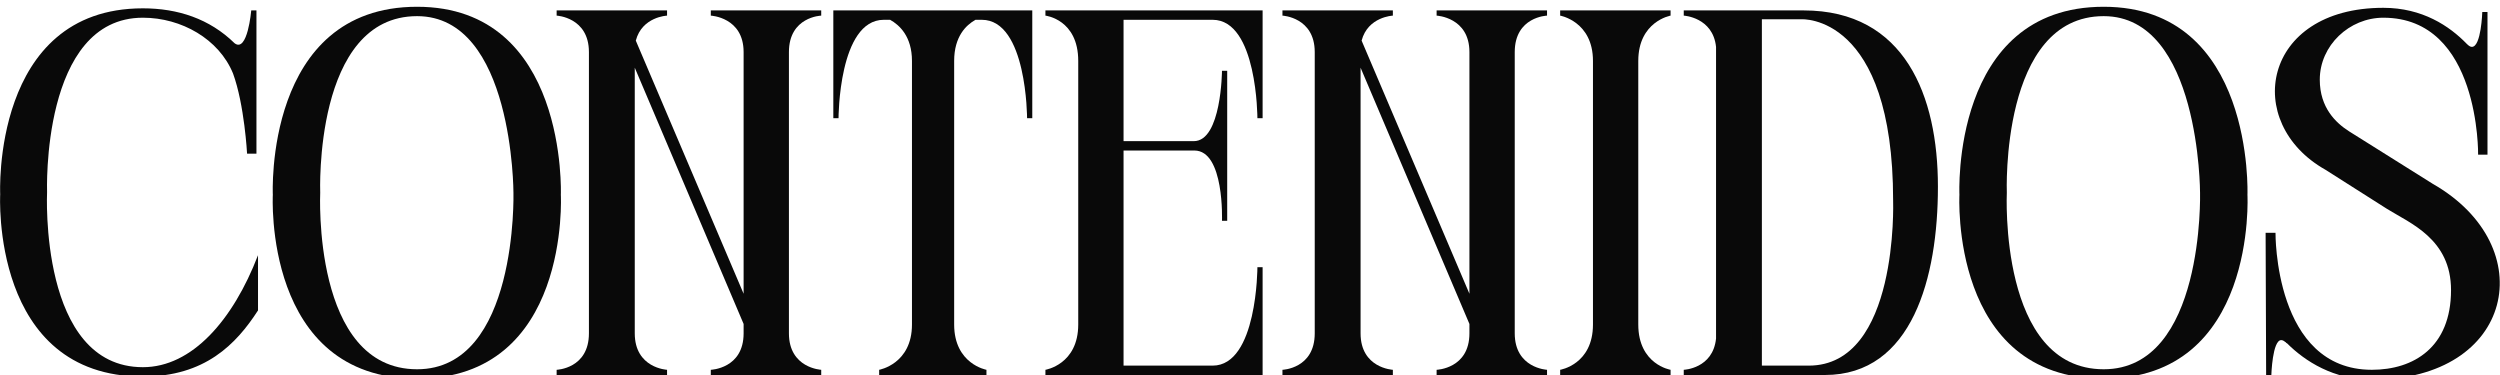 <?xml version="1.0" encoding="utf-8"?>
<svg xmlns="http://www.w3.org/2000/svg" fill="none" height="100%" overflow="visible" preserveAspectRatio="none" style="display: block;" viewBox="0 0 240 36" width="100%">
<g clip-path="url(#clip0_0_4270)" id="tittle">
<g id="contenidos">
<path d="M22.369 7.05C21.019 3.75 17.419 1.7 13.719 1.7C3.919 1.7 4.519 18.45 4.519 18.45C4.519 18.45 3.719 35.25 13.719 35.25C18.419 35.25 22.369 30.75 24.769 24.5V29.8C22.669 33.05 19.669 36.15 13.719 36.15C-0.931 36.15 0.019 18.65 0.019 18.65C0.019 18.65 -0.831 0.8 13.719 0.8C17.069 0.8 20.119 1.8 22.519 4.15C23.769 5.1 24.119 1 24.119 1H24.619V14.75H23.719C23.719 14.75 23.469 10.05 22.369 7.05Z" fill="#090909"/>
<path d="M53.841 18.7C53.841 18.7 54.791 36.35 40.041 36.35C25.241 36.35 26.191 18.7 26.191 18.7C26.191 18.7 25.341 0.65 40.041 0.65C54.541 0.65 53.841 18.7 53.841 18.7ZM40.041 35.45C49.741 35.45 49.291 18.5 49.291 18.5C49.291 18.5 49.291 1.55 40.041 1.55C30.091 1.55 30.741 18.5 30.741 18.5C30.741 18.5 29.941 35.45 40.041 35.45Z" fill="#090909"/>
<path d="M75.737 5V32C75.737 35.35 78.837 35.5 78.837 35.5V36H68.237V35.5C68.237 35.5 71.387 35.4 71.387 32V31.1L60.937 6.5V32C60.937 35.35 64.037 35.5 64.037 35.5V36H53.437V35.5C53.437 35.5 56.537 35.4 56.537 32V5C56.537 1.65 53.437 1.5 53.437 1.5V1H64.037V1.5C64.037 1.5 61.637 1.6 61.037 3.9L71.387 28.2V5C71.387 1.65 68.237 1.5 68.237 1.5V1H78.837V1.5C78.837 1.5 75.737 1.6 75.737 5Z" fill="#090909"/>
<path d="M99.099 1V11.35H98.599C98.599 11.35 98.599 1.9 94.249 1.9H93.649C92.749 2.4 91.599 3.5 91.599 5.85V31.15C91.599 34.95 94.699 35.5 94.699 35.5V36H84.399V35.5C84.399 35.5 87.549 34.95 87.549 31.15V5.85C87.549 3.5 86.349 2.4 85.449 1.9H84.849C80.499 1.9 80.499 11.35 80.499 11.35H79.999V1H99.099Z" fill="#090909"/>
<path d="M121.211 36H100.361V35.5C100.361 35.5 103.511 35 103.511 31.15V5.85C103.511 1.85 100.361 1.5 100.361 1.5V1H121.211V11.35H120.711C120.711 11.35 120.711 1.9 116.411 1.9H107.861V13.55H114.611C117.261 13.55 117.311 6.8 117.311 6.8H117.811V21.2H117.311C117.311 21.2 117.561 14.45 114.661 14.45H107.861V35.1H116.411C120.711 35.1 120.711 25.65 120.711 25.65H121.211V36Z" fill="#090909"/>
<path d="M145.415 5V32C145.415 35.35 148.515 35.5 148.515 35.5V36H137.915V35.5C137.915 35.5 141.065 35.4 141.065 32V31.1L130.615 6.5V32C130.615 35.35 133.715 35.5 133.715 35.5V36H123.115V35.5C123.115 35.5 126.215 35.4 126.215 32V5C126.215 1.65 123.115 1.5 123.115 1.5V1H133.715V1.5C133.715 1.5 131.315 1.6 130.715 3.9L141.065 28.2V5C141.065 1.65 137.915 1.5 137.915 1.5V1H148.515V1.5C148.515 1.5 145.415 1.6 145.415 5Z" fill="#090909"/>
<path d="M160.375 1V1.5C160.375 1.5 157.275 2.05 157.275 5.85V31.15C157.275 35 160.375 35.5 160.375 35.5V36H149.775V35.5C149.775 35.5 152.925 35 152.925 31.15V5.85C152.925 2.05 149.775 1.5 149.775 1.5V1H160.375Z" fill="#090909"/>
<path d="M161.64 1H173.14C182.89 1 186.04 9.25 186.04 17.9V17.95C186.04 26.6 183.59 36 175.19 36H161.64V35.5C161.64 35.5 164.44 35.4 164.74 32.5V4.5C164.44 1.65 161.64 1.5 161.64 1.5V1ZM169.14 35.1H173.64C182.29 35.1 181.74 19.3 181.74 19.3V19.25C181.74 1.3 172.94 1.85 172.94 1.85H169.14V35.1Z" fill="#090909"/>
<path d="M215.755 18.7C215.755 18.7 216.705 36.35 201.955 36.35C187.155 36.35 188.105 18.7 188.105 18.7C188.105 18.7 187.255 0.65 201.955 0.65C216.455 0.65 215.755 18.7 215.755 18.7ZM201.955 35.45C211.655 35.45 211.205 18.5 211.205 18.5C211.205 18.5 211.205 1.55 201.955 1.55C192.005 1.55 192.655 18.5 192.655 18.5C192.655 18.5 191.855 35.45 201.955 35.45Z" fill="#090909"/>
<path d="M225.499 12.6L233.549 17.65C244.049 23.65 241.399 36.45 227.699 36.45C224.049 36.45 221.299 34.7 219.549 32.95C219.499 32.95 219.449 32.9 219.449 32.85H219.399C219.249 32.7 219.099 32.65 218.999 32.65C218.149 32.65 218.049 36 218.049 36H217.549L217.499 22.35H218.449C218.449 22.35 218.299 35.5 227.699 35.5C231.699 35.5 235.299 33.35 235.299 27.85C235.299 22.95 231.399 21.45 229.149 20.05L223.249 16.3C215.249 11.8 217.149 0.75 228.799 0.75C232.549 0.75 235.149 2.5 236.799 4.2C236.999 4.4 237.149 4.5 237.299 4.5C238.199 4.5 238.299 1.15 238.299 1.15H238.799V14.85H237.899C237.899 14.85 238.099 1.7 228.799 1.7C225.549 1.7 222.699 4.35 222.699 7.65C222.699 10.35 224.249 11.8 225.499 12.6Z" fill="#090909"/>
</g>
</g>
<defs>
<clipPath id="clip0_0_4270">
<rect fill="white" height="36" width="240"/>
</clipPath>
</defs>
</svg>